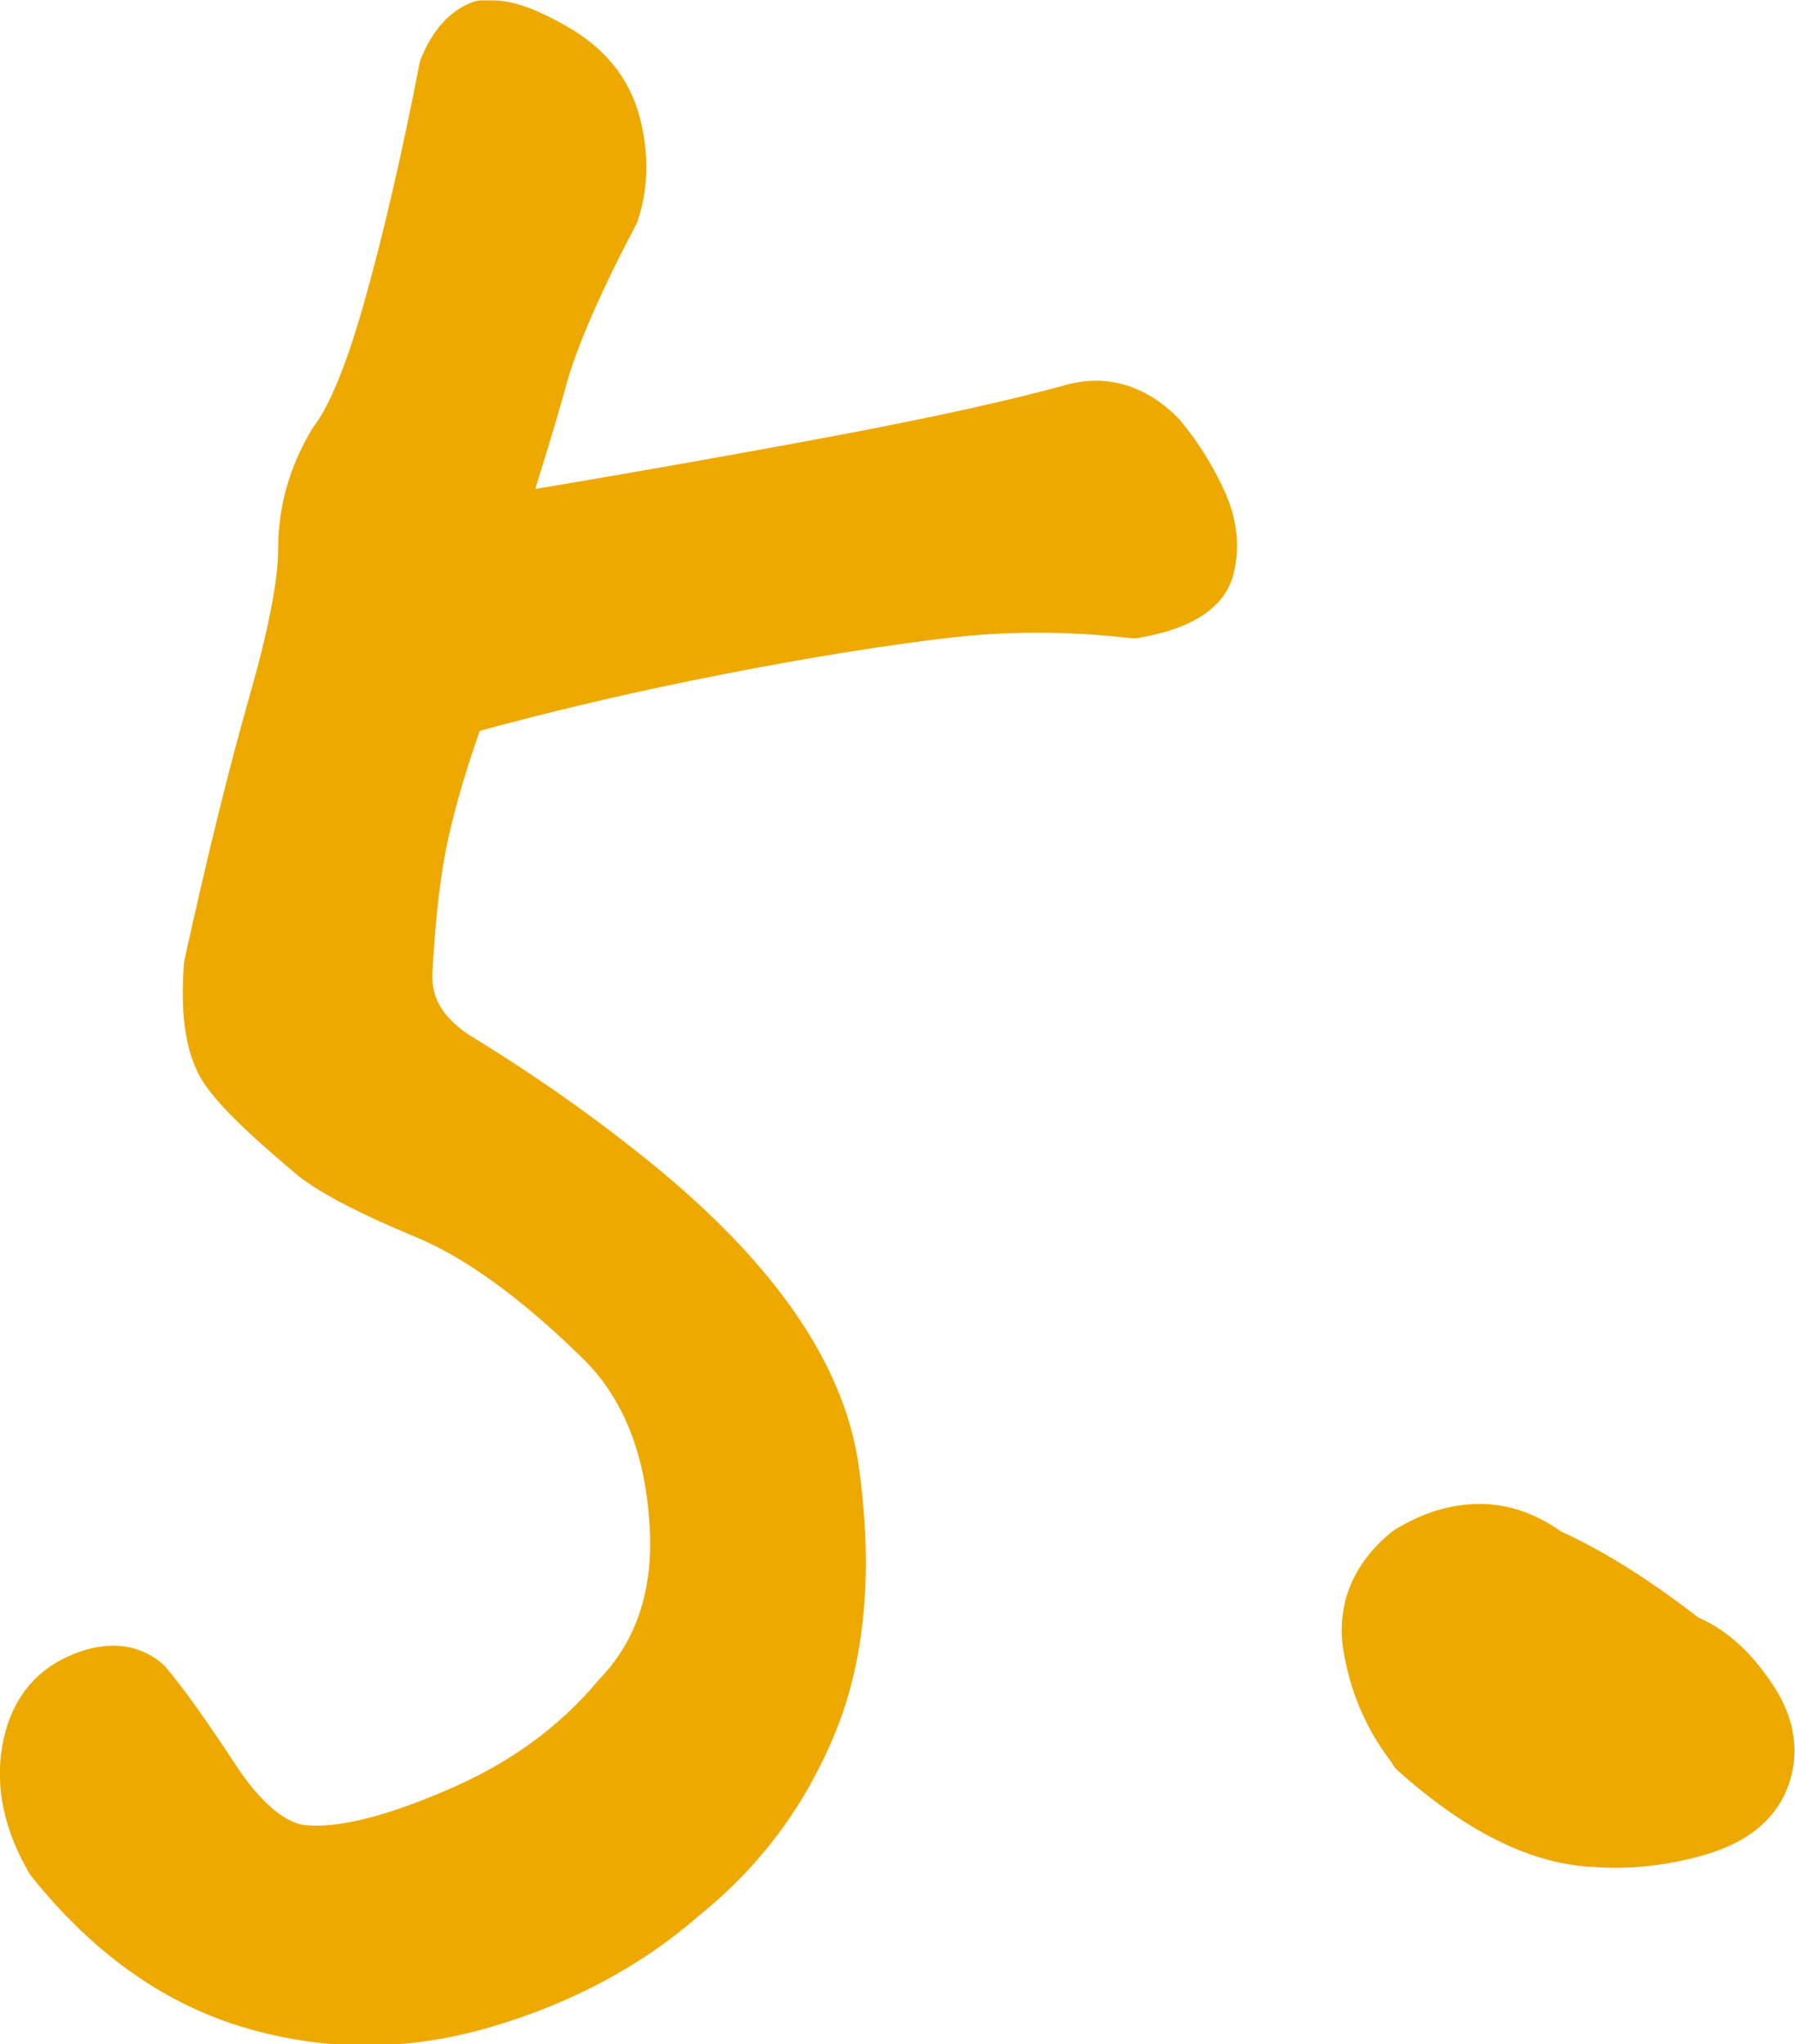 <?xml version="1.0" encoding="UTF-8"?><svg id="_レイヤー_2" xmlns="http://www.w3.org/2000/svg" viewBox="0 0 23.97 27.3"><defs><style>.cls-1{fill:#eea900;stroke:#eea900;stroke-linecap:round;stroke-linejoin:round;stroke-width:.75px;}</style></defs><g id="_文字"><path class="cls-1" d="M1.93,22.51c.22.26.52.68.9,1.26.38.58.77.9,1.15.97.48.07,1.18-.08,2.09-.47.91-.38,1.64-.91,2.2-1.58.6-.62.86-1.45.77-2.46-.08-1.02-.43-1.82-1.03-2.39-.84-.82-1.61-1.37-2.3-1.66-.7-.29-1.19-.54-1.48-.76-.55-.46-.94-.82-1.15-1.1-.22-.28-.3-.75-.25-1.42.31-1.41.6-2.58.86-3.49.26-.91.4-1.61.4-2.09s.13-.95.4-1.4c.24-.31.49-.91.74-1.8s.5-1.96.74-3.2c.12-.29.28-.47.47-.54h.14c.19,0,.46.1.79.29.43.24.7.57.81.99.11.42.1.81-.02,1.17-.48.91-.79,1.63-.94,2.14-.14.52-.35,1.19-.61,2.03,1.87-.31,3.44-.59,4.71-.83,1.27-.24,2.25-.46,2.95-.65.43-.14.83-.04,1.19.32.22.26.4.55.54.85.14.3.18.59.11.88-.07.29-.4.48-.97.58-.86-.1-1.72-.1-2.55,0-.84.1-1.85.26-3.02.49-1.18.23-2.33.5-3.45.81-.22.6-.38,1.14-.49,1.62-.11.48-.19,1.12-.23,1.91-.02.46.19.84.65,1.15.79.48,1.54,1,2.23,1.55,1.7,1.34,2.65,2.67,2.82,3.98.18,1.31.08,2.42-.29,3.33s-.94,1.68-1.71,2.3c-.74.65-1.63,1.12-2.65,1.42-1.02.3-2.03.31-3.04.02s-1.91-.92-2.7-1.91c-.29-.5-.39-.98-.31-1.44.08-.46.31-.76.67-.92.36-.16.65-.14.86.05Z"/><path class="cls-1" d="M18.93,23.37c-.31-.38-.52-.83-.61-1.33-.1-.5.07-.94.5-1.29.31-.19.62-.29.94-.29s.61.11.9.32c.58.26,1.19.65,1.83,1.15.31.12.6.37.86.76.26.38.31.76.14,1.12-.14.29-.43.49-.86.61-.43.12-.86.17-1.3.14-.74-.02-1.55-.42-2.41-1.19Z"/></g></svg>